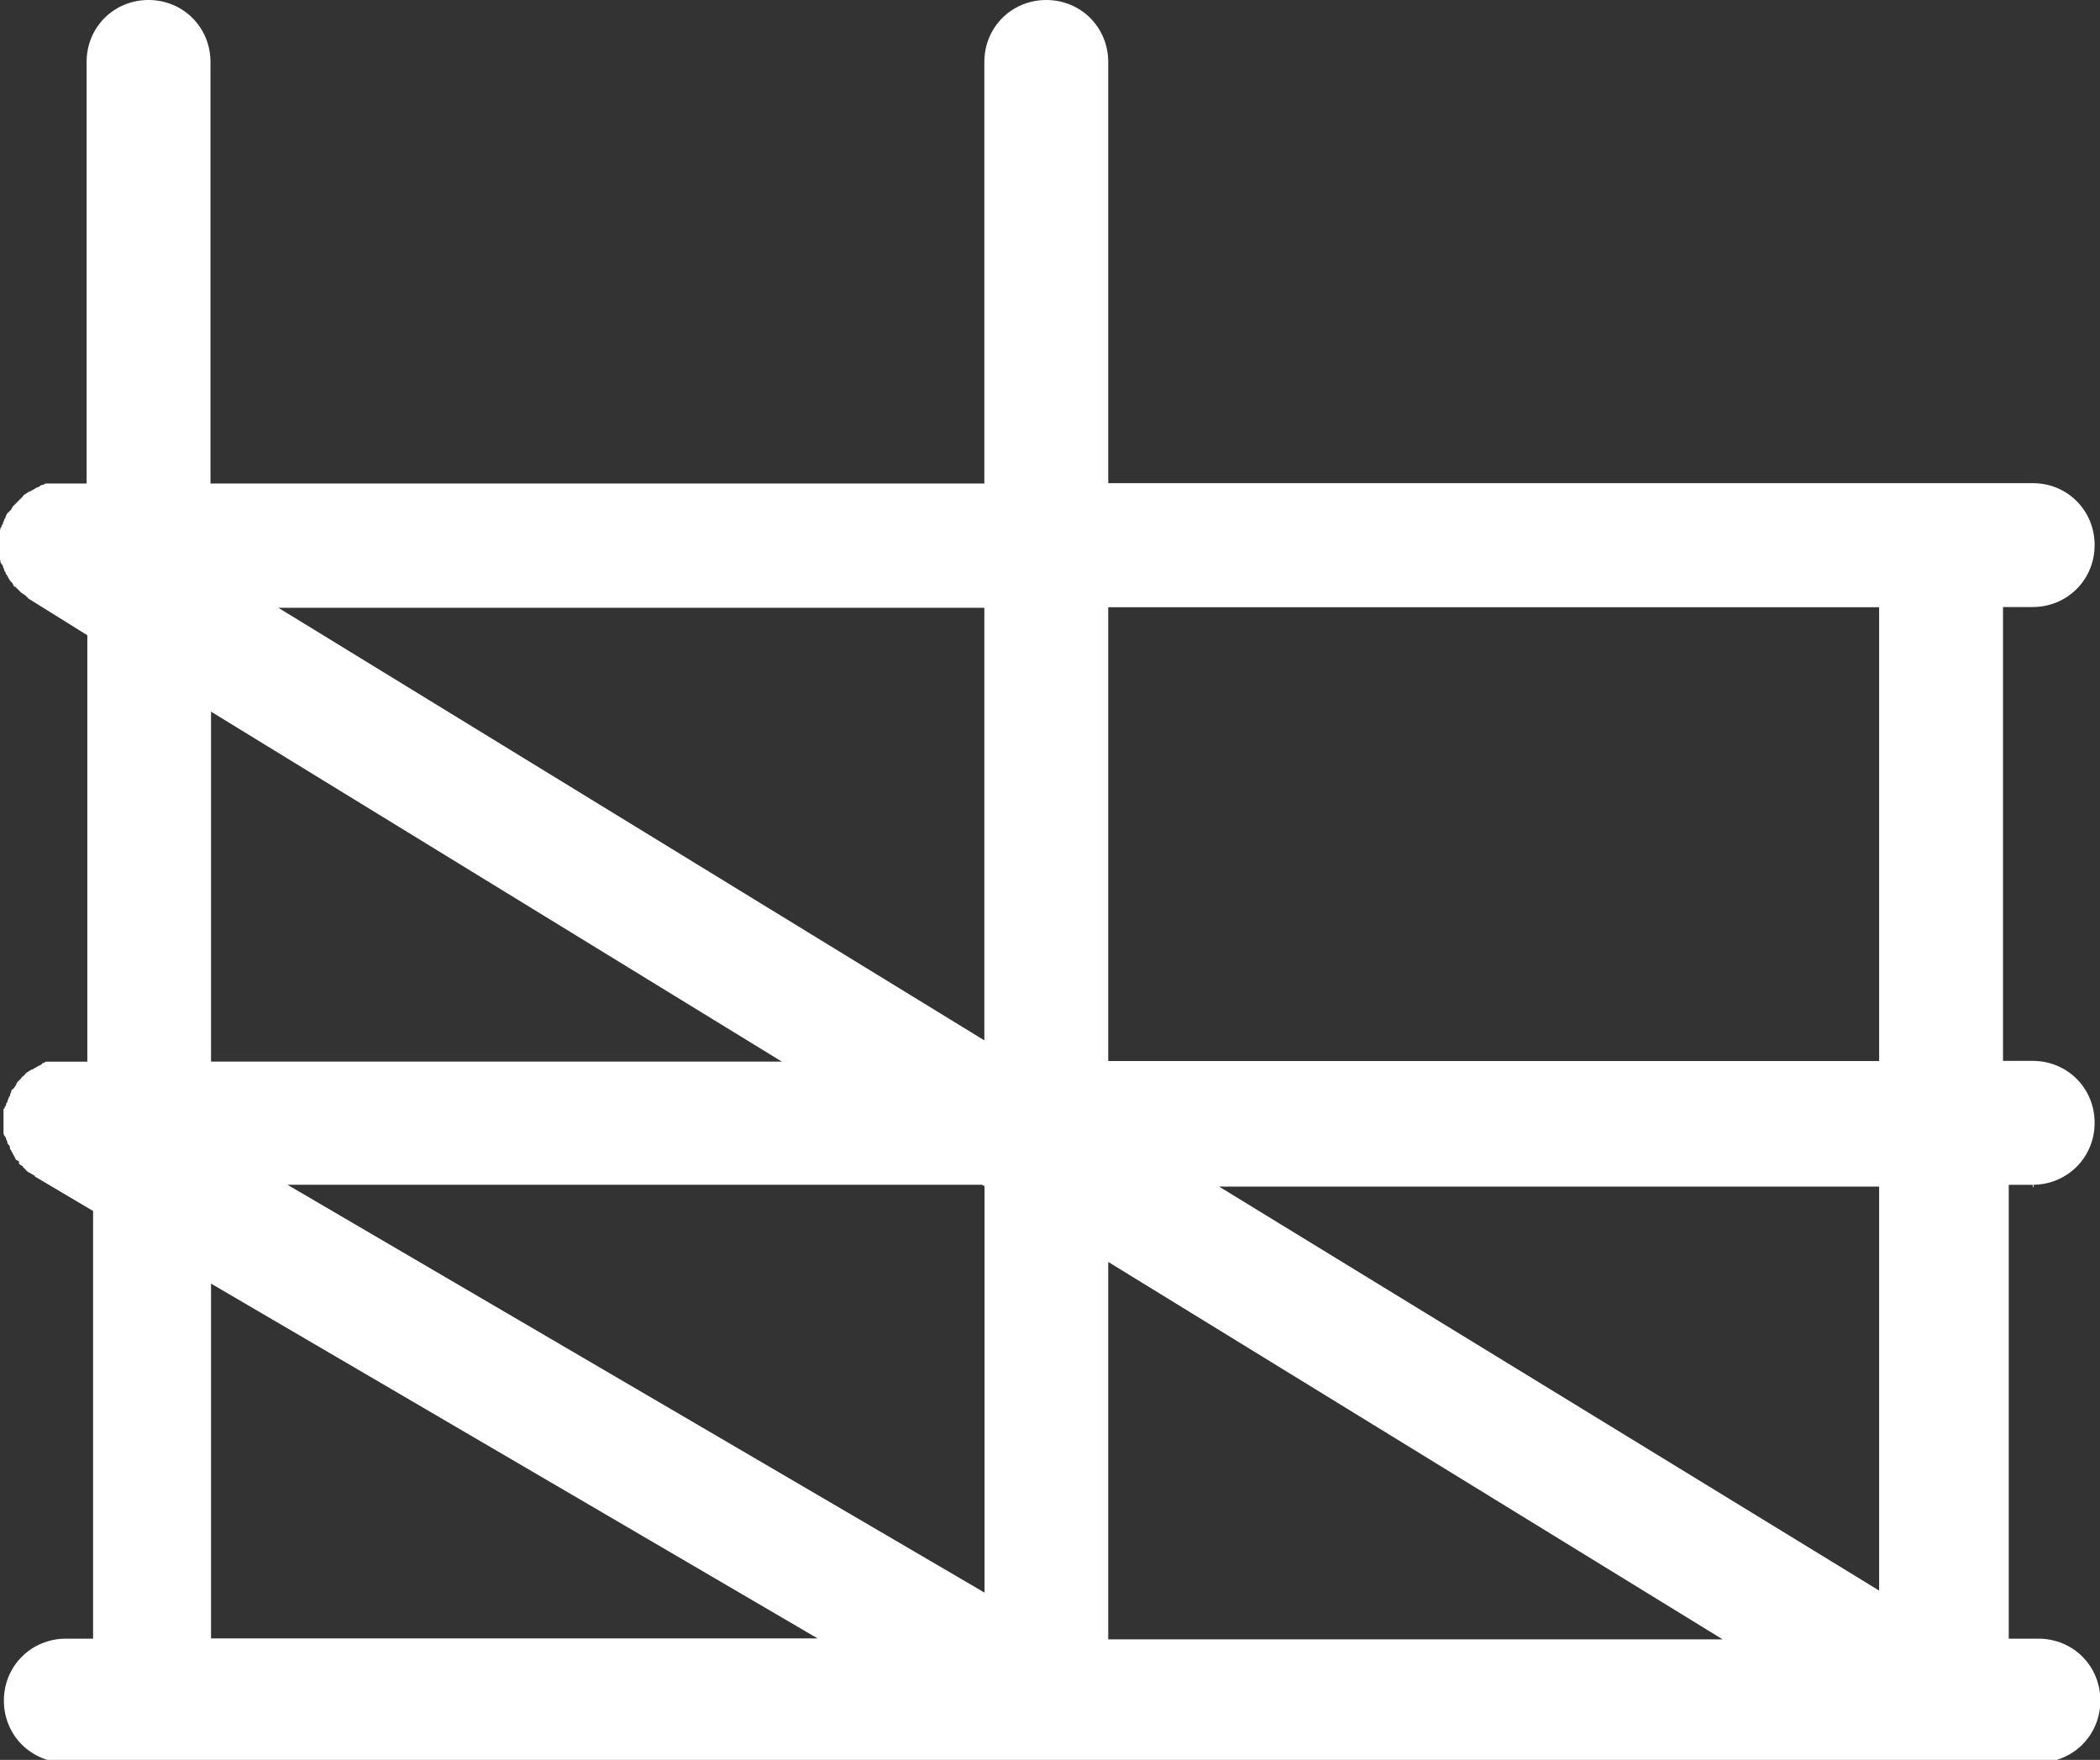 <?xml version="1.0" encoding="UTF-8"?>
<svg id="Layer_2" data-name="Layer 2" xmlns="http://www.w3.org/2000/svg" viewBox="0 0 113.24 94.89">
  <rect x="0" y="0" width="113.24" height="94.89" fill="#333333" stroke="none"/>
  <defs>
    <style>
      .cls-1 {
        fill: #fff;
      }
    </style>
  </defs>
  <g id="Layer_1-2" data-name="Layer 1">
    <g id="uuid-d5217caf-7001-4009-891f-bb7c777734a8" data-name="Layer 1-2">
      <path class="cls-1" d="M101.33,85.76l-35.59-21.78h35.59v21.78ZM11.38,69.21l32.71,19.13H11.38v-19.13ZM11.38,38.37l30.78,18.87H11.38s0-18.87,0-18.87ZM53.09,56.1L15.01,32.77h38.07v23.32ZM59.76,68.04l33.13,20.35h-33.13v-20.35ZM53.09,63.95v21.92L15.5,63.88h37.45l.13.07ZM101.33,57.21h-41.57v-24.47h41.57v24.47ZM109.61,63.88c1.86,0,3.34-1.47,3.34-3.34s-1.47-3.34-3.34-3.34h-1.6v-24.47h1.6c1.86,0,3.34-1.47,3.34-3.34s-1.47-3.34-3.34-3.34h-49.85V3.34c0-1.86-1.47-3.34-3.34-3.34s-3.34,1.47-3.34,3.34v22.73H11.35V3.34c0-1.86-1.47-3.34-3.34-3.34s-3.34,1.47-3.34,3.34v22.73h-2.19s-.07,0-.13.07c-.07,0-.13,0-.2.07-.03.03-.1.07-.13.07-.07,0-.13.07-.13.07-.07,0-.07.07-.13.07s-.07.07-.13.07-.13.07-.13.07c-.07,0-.07.07-.13.07-.07.07-.13.07-.13.13l-.07.07s-.07.07-.13.13l-.07.07s-.07.07-.13.13l-.13.13s-.07.07-.07.13c-.07.07-.07.13-.13.13,0,0,0,.07-.07.07,0,0,0,.07-.07.07,0,.07-.07.13-.07.2s-.07.07-.07.13-.07.13-.07.2-.07.07-.07.13-.07.13-.07.13c0,.07,0,.13-.07.13v1.47s0,.07.07.13c0,.07,0,.13.07.2.03.03.07.1.07.13,0,.07.07.13.07.2s.07.07.07.13.07.13.07.13c0,.07.07.07.07.13s.07.07.07.13c.07.07.07.13.13.13,0,.07.07.07.07.13,0,.03.03.1.13.13l.07.07s.07.07.13.13.07.07.13.13c.07,0,.07.07.13.07.07.07.13.07.13.13,0,0,.07,0,.07.07l3.21,2v22.99h-2.19s-.13,0-.13.07c-.07,0-.13,0-.13.07-.07,0-.07.07-.13.07s-.13.07-.13.07c-.07,0-.07.07-.13.07s-.07.07-.13.07-.13.07-.13.07c-.07,0-.07.07-.13.07-.07.07-.13.07-.13.13l-.07.07s-.13.07-.13.13l-.07.07s-.07.07-.13.13c-.03.03-.07.1-.07.13,0,.07-.07.07-.07.13-.07.07-.07.13-.13.13l-.07.07v.07s-.07.13-.07.2-.07.07-.07.13-.07.13-.07.2-.07.07-.07.13,0,.13-.07.13c0,.07,0,.13-.07.13v1.28s0,.13.07.2c.03.03.07.1.07.13,0,.07.07.13.07.2,0,.03,0,.1.07.13.07.07.07.13.07.2s.07.07.07.13.07.07.07.13.07.07.07.13.07.07.07.13c0,.03.03.1.13.13.13.07.07.07.07.13,0,.03.03.1.13.13.13.07.07.07.07.07l.13.13.13.13s.07.07.13.07c.07.07.13.07.2.13,0,0,.07,0,.07.07l3.14,1.86v23.06h-1.47c-1.86,0-3.34,1.47-3.34,3.34s1.47,3.34,3.34,3.34h106.37c1.86,0,3.34-1.47,3.34-3.34s-1.47-3.34-3.34-3.34h-1.6v-24.47h1.34v-.07.2h-.03Z"/>
    </g>
  </g>
</svg>